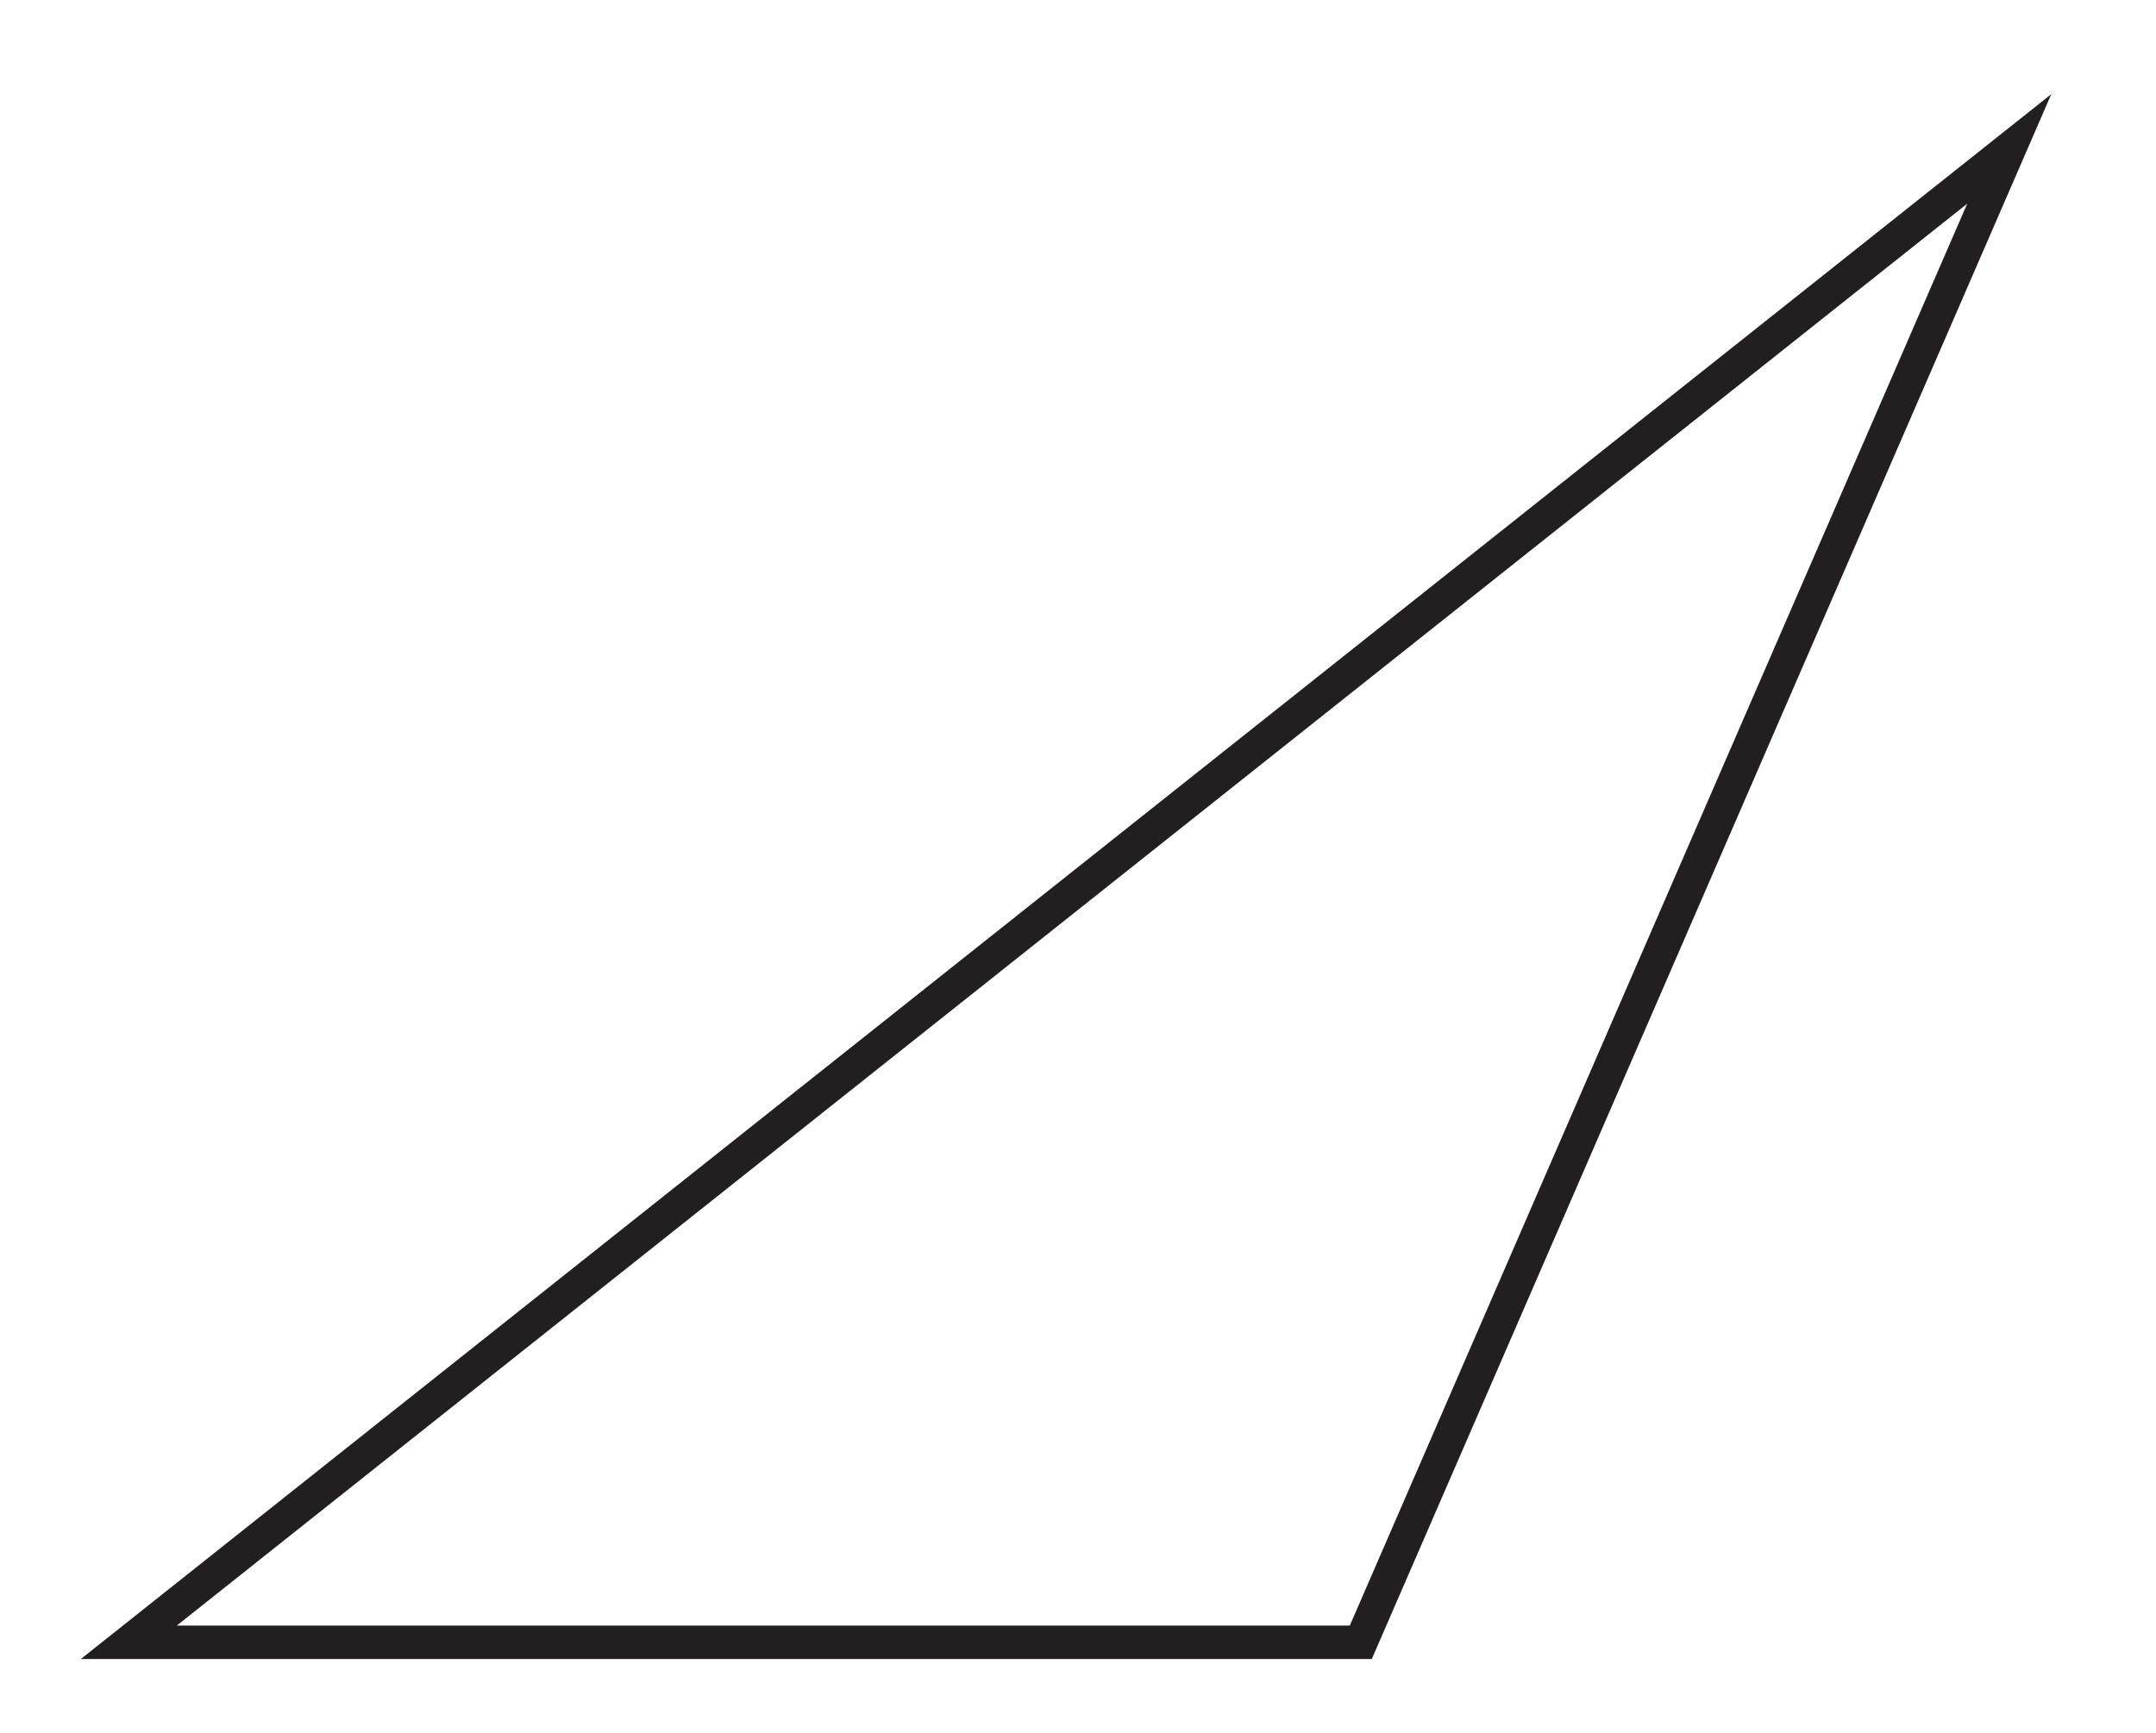 <?xml version="1.0" encoding="UTF-8"?>
<svg xmlns="http://www.w3.org/2000/svg" xmlns:xlink="http://www.w3.org/1999/xlink" width="257.471pt" height="206.983pt" viewBox="0 0 257.471 206.983" version="1.1">
<g id="surface1">
<path style="fill:none;stroke-width:4;stroke-linecap:butt;stroke-linejoin:miter;stroke:rgb(13.73%,12.16%,12.549%);stroke-opacity:1;stroke-miterlimit:10;" d="M 0.001 0.001 L -147.124 0.001 L 77.439 178.383 Z M 0.001 0.001 " transform="matrix(1,0,0,-1,162.507,196.172)"/>
</g>
</svg>
